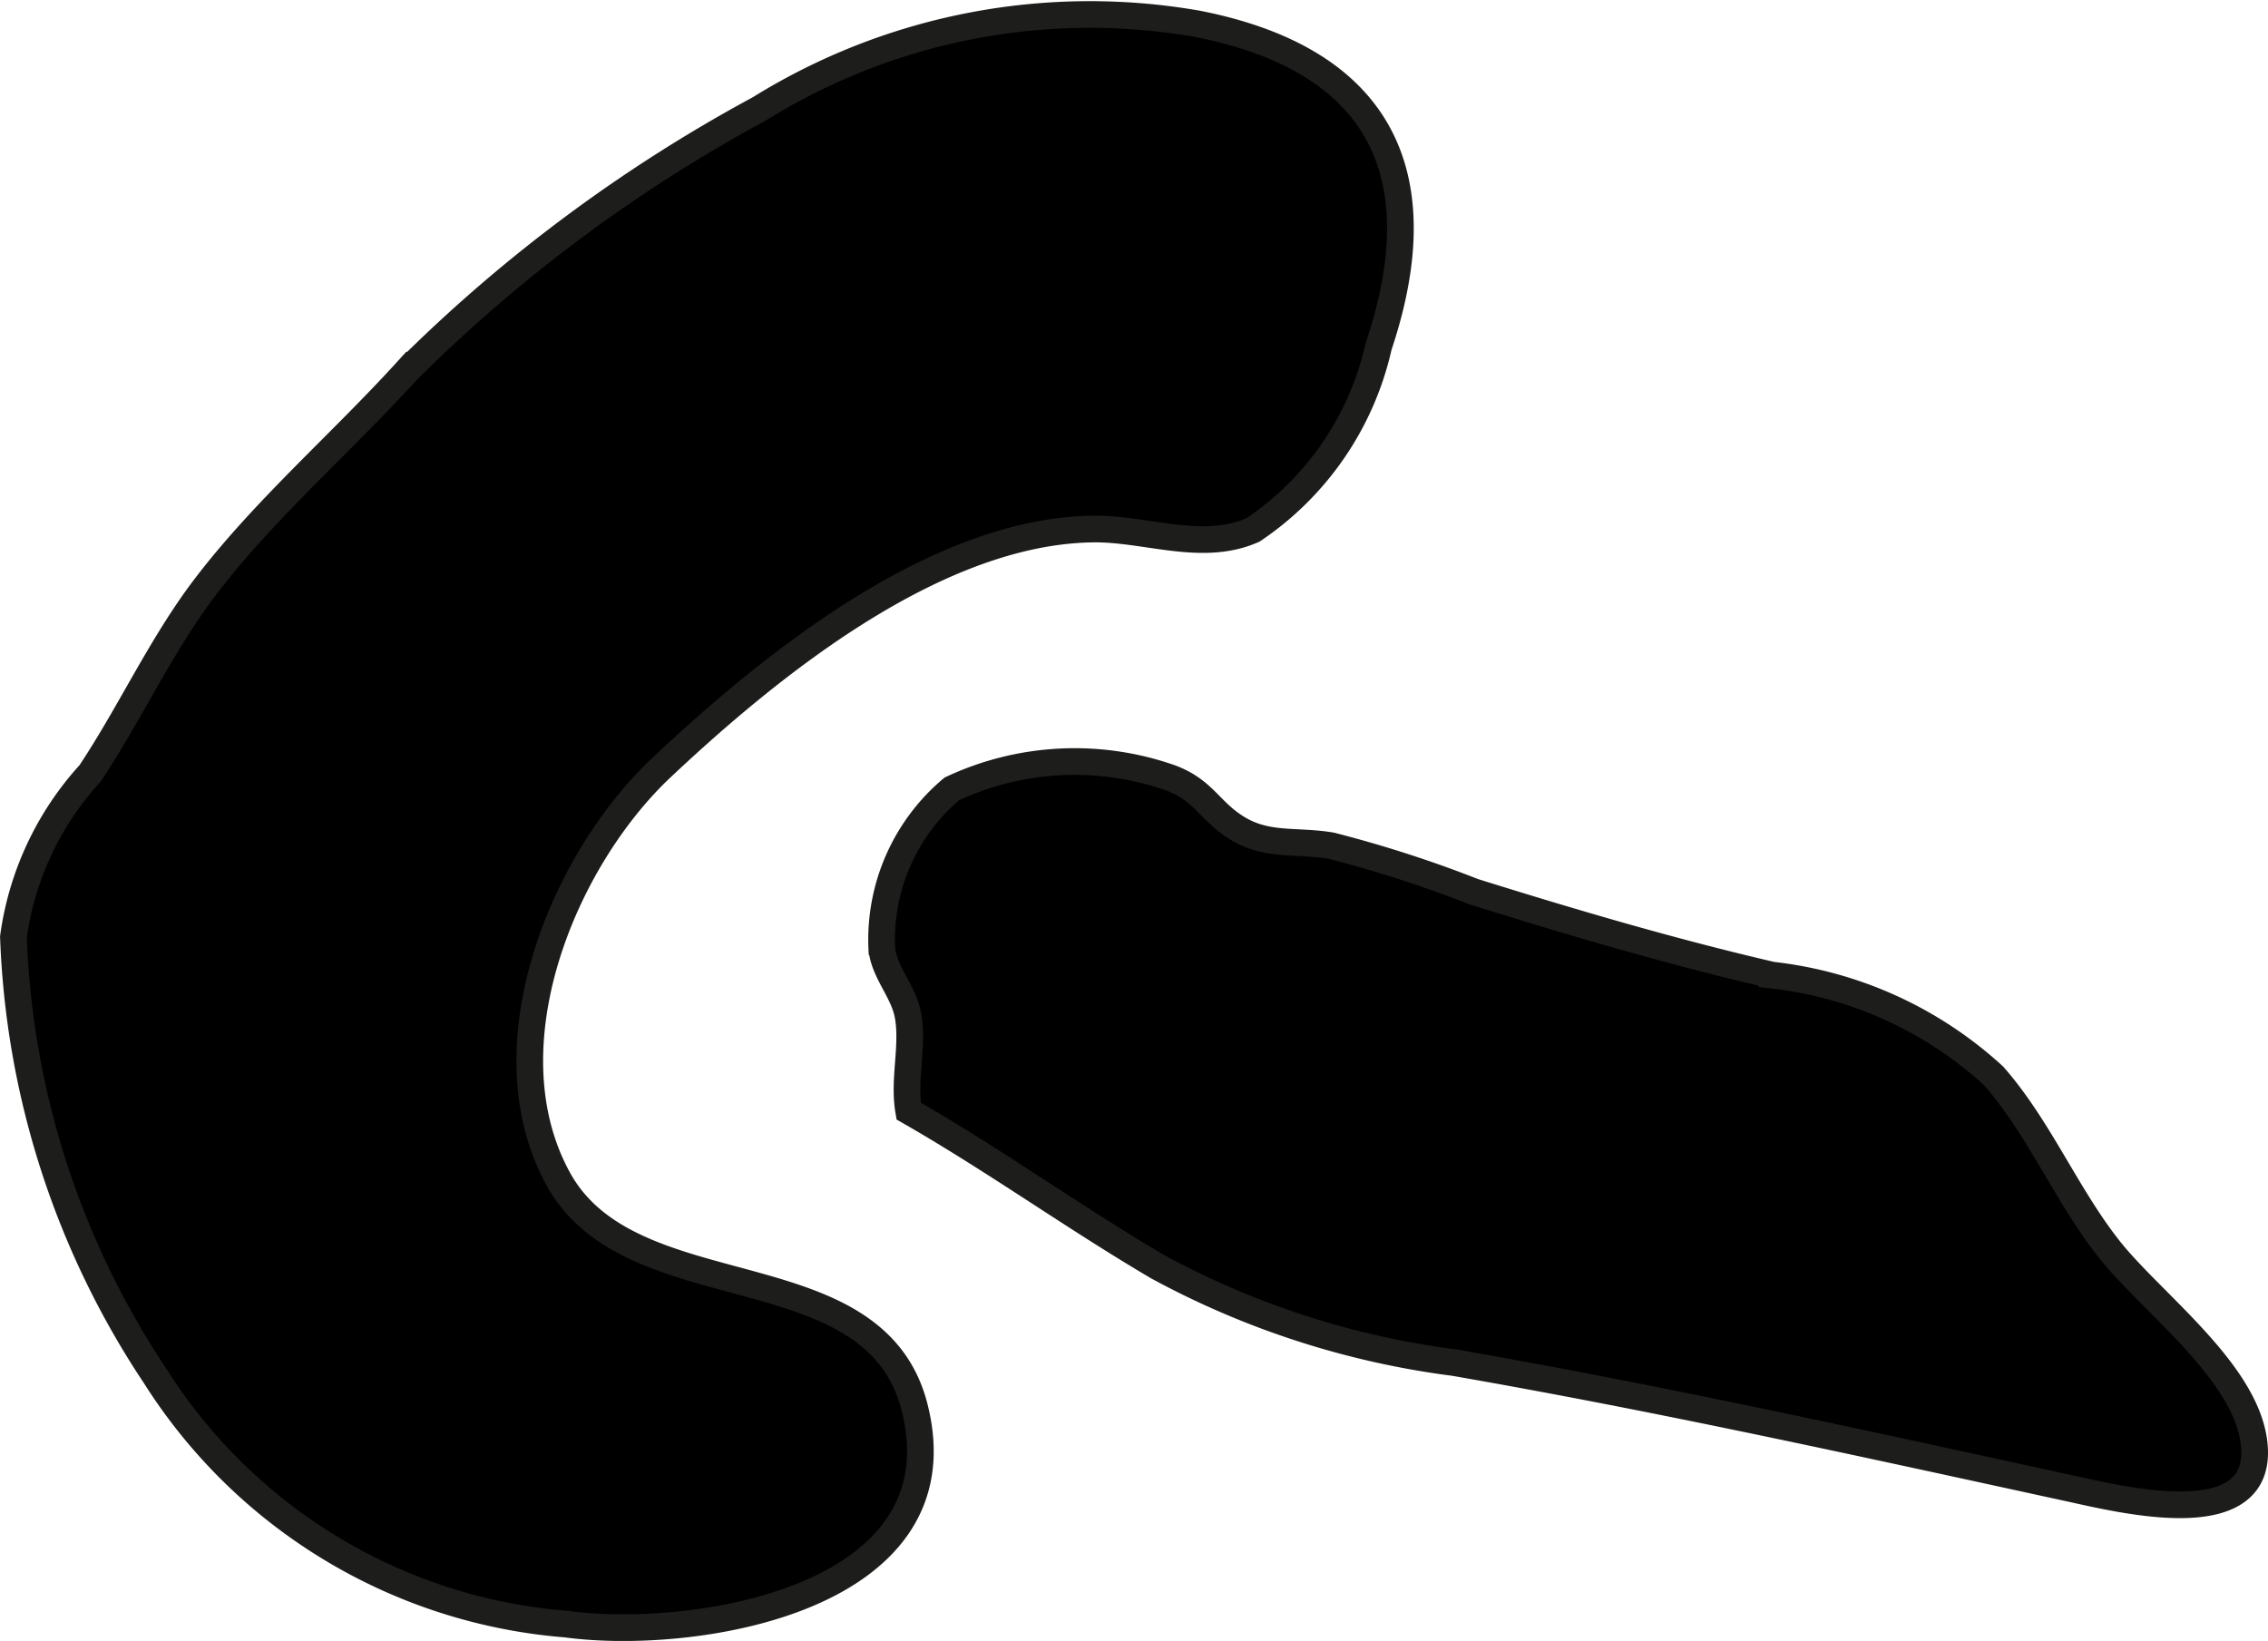 <?xml version="1.0" encoding="UTF-8"?>
<svg xmlns="http://www.w3.org/2000/svg"
     version="1.1"
     width="7.496mm"
     height="5.424mm"
     viewBox="0 0 21.248 15.376">
   <defs>
      <style type="text/css">
      .a {
        stroke: #1d1d1b;
        stroke-width: 0.25px;
      }
    </style>
   </defs>
   <path class="a"
         d="M1.455,12.896A7.927,7.927,0,0,1,.125,8.779a2.842,2.842,0,0,1,.718-1.532c.383-.576.673-1.22,1.095-1.768.553-.719,1.265-1.334,1.874-2.004a14.295,14.295,0,0,1,3.302-2.455,5.864,5.864,0,0,1,4.103-.797c1.688.331,2.249,1.381,1.699,3.022a2.814,2.814,0,0,1-1.176,1.72c-.476.211-.999-.013-1.494-.008-1.473.015-3.024,1.271-4.049,2.235-.932.878-1.641,2.623-.969,3.852.686,1.257,2.962.652,3.34,2.143.456,1.801-2.071,2.193-3.264,2.031A5.025,5.025,0,0,1,1.455,12.896Z"/>
   <path class="a"
         d="M8.917,7.392a2.712,2.712,0,0,1,2.047-.104c.309.115.361.299.603.457.29.192.571.123.903.179a11.254,11.254,0,0,1,1.336.431c.924.289,1.853.563,2.796.782a3.673,3.673,0,0,1,2.077.945c.428.489.68,1.115,1.084,1.626.396.498,1.261,1.13,1.353,1.795.124.898-1.248.546-1.747.438-1.922-.418-3.802-.835-5.743-1.173a7.941,7.941,0,0,1-2.781-.899c-.79-.465-1.535-1.002-2.332-1.458-.051-.295.043-.595-.004-.882-.038-.237-.222-.407-.248-.638A1.847,1.847,0,0,1,8.917,7.392Z"/>
</svg>
